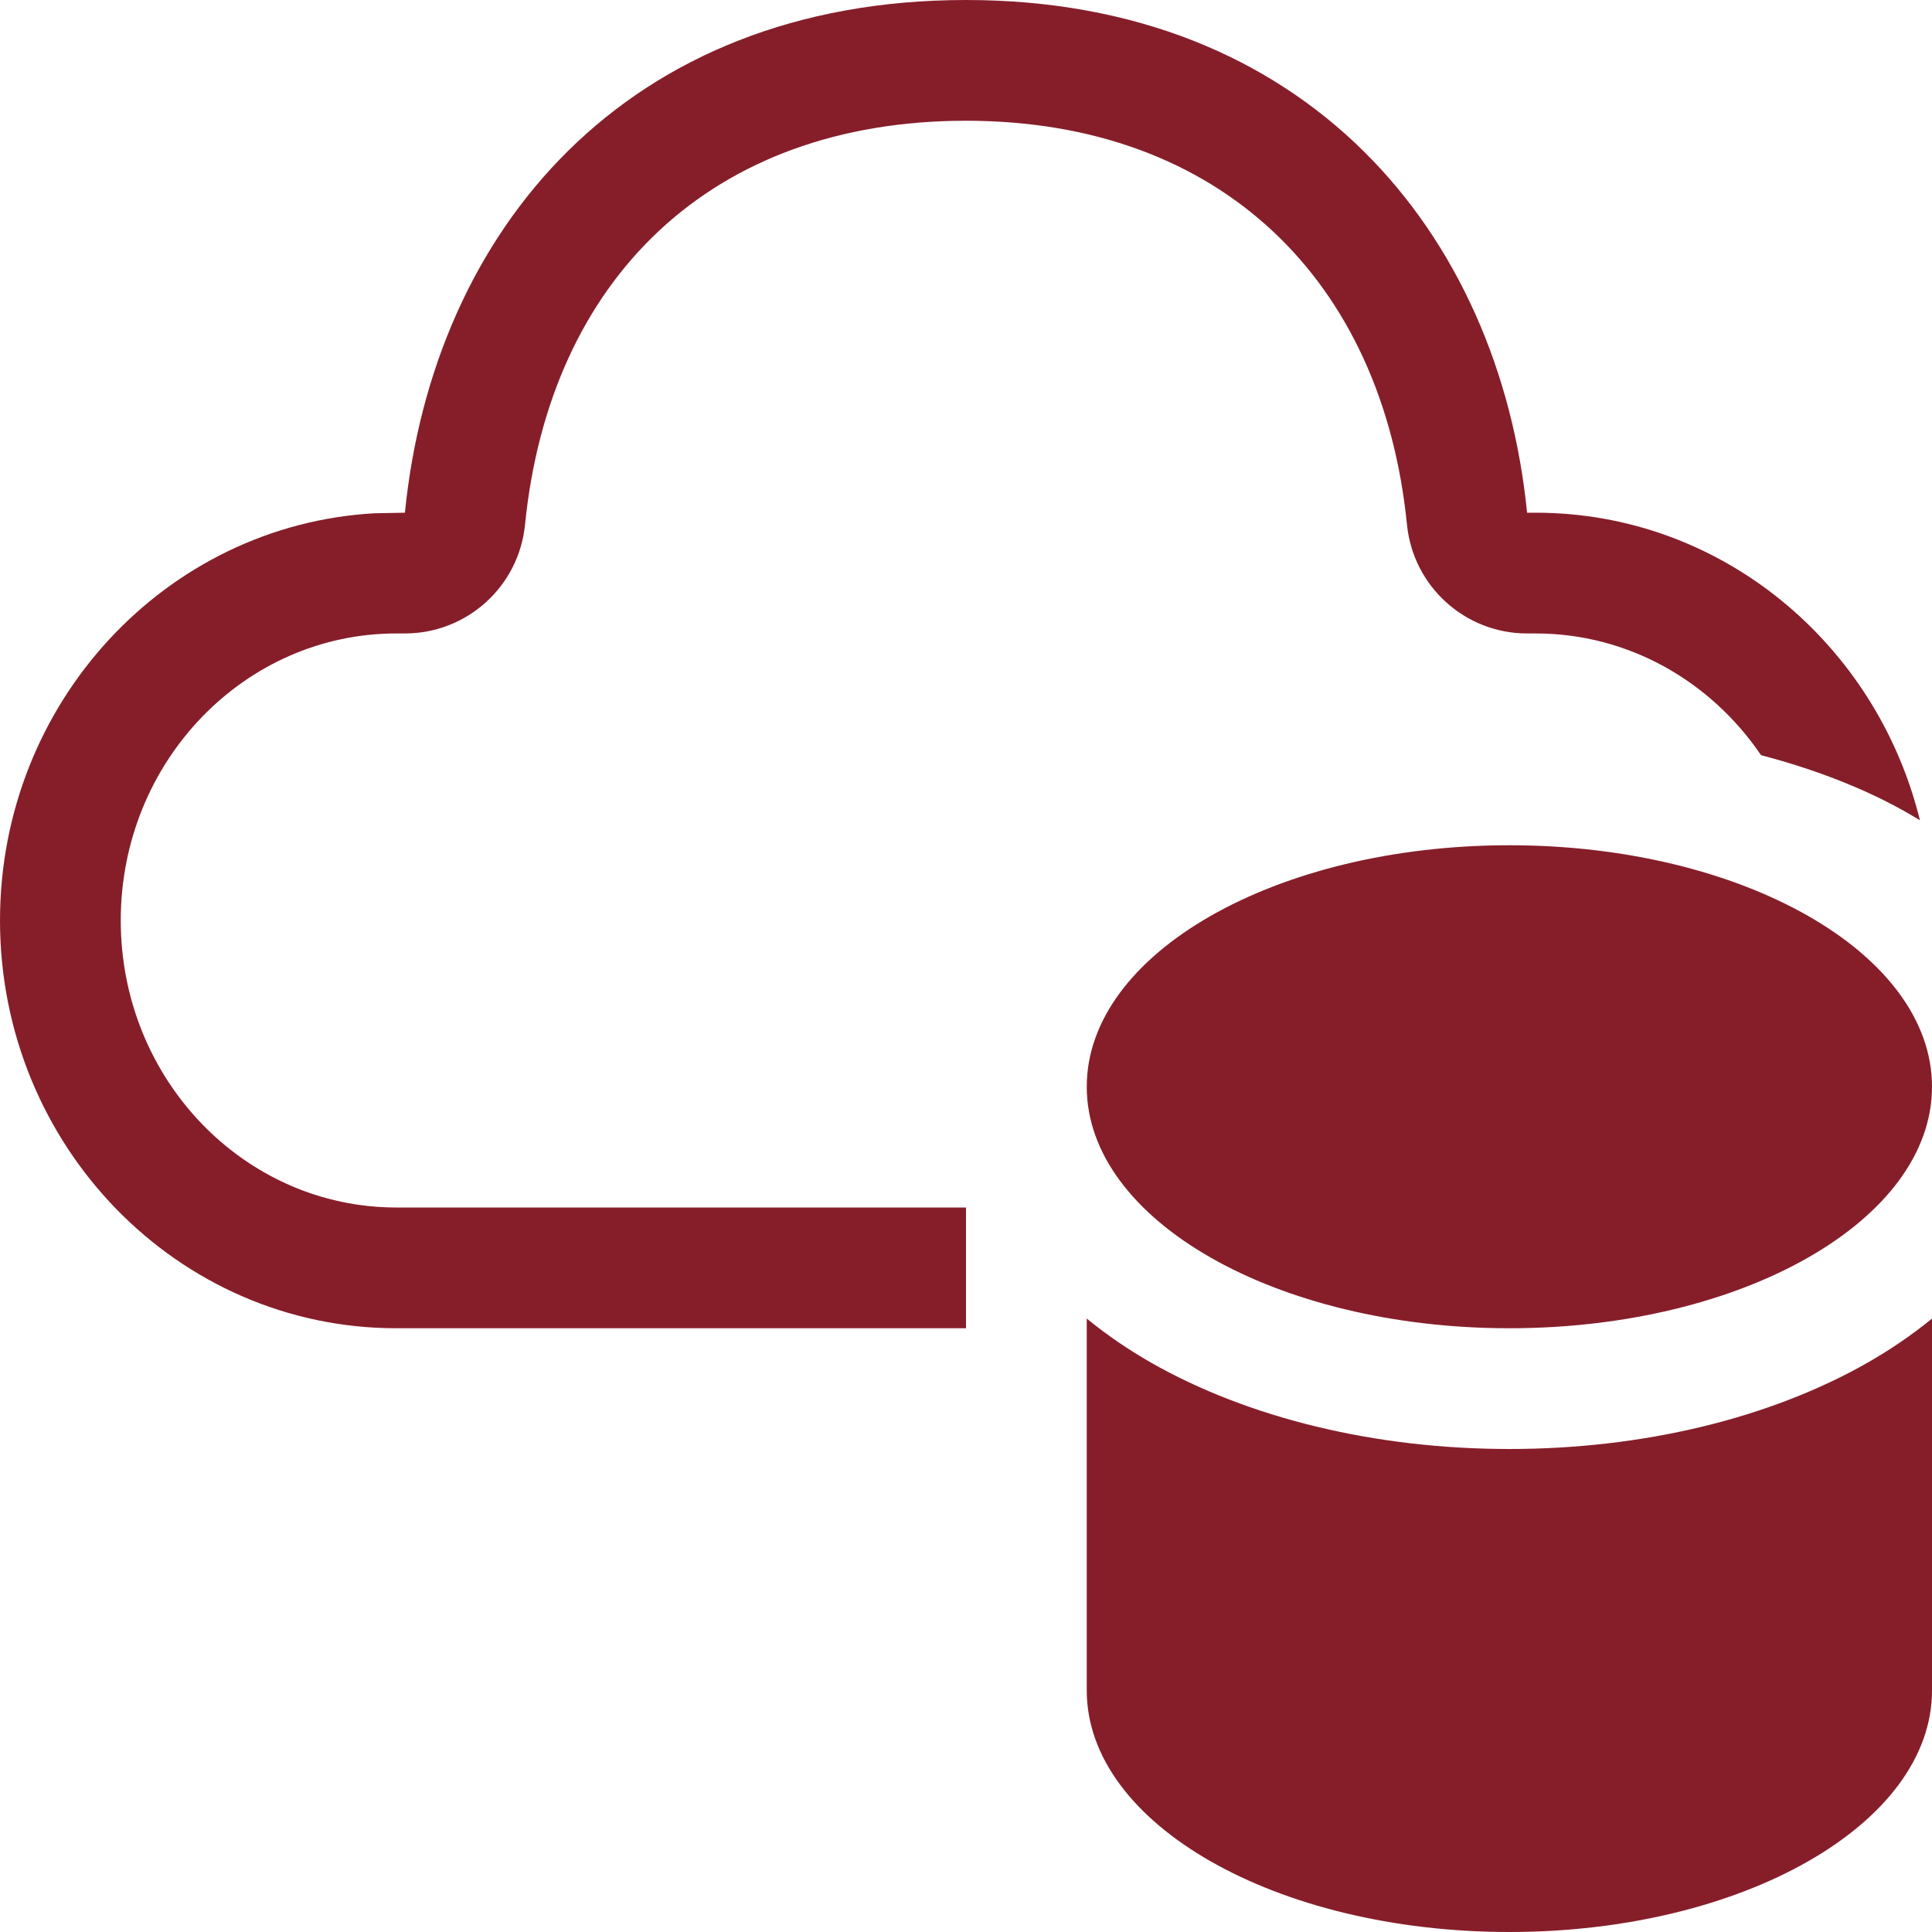 <svg width="24" height="24" viewBox="0 0 24 24" fill="none" xmlns="http://www.w3.org/2000/svg">
<path d="M12 0C16.225 0 18.622 2.885 18.97 6.369H19.077C21.379 6.369 23.311 7.994 23.85 10.19C23.595 10.033 23.326 9.897 23.053 9.78C22.691 9.625 22.296 9.491 21.876 9.381C21.254 8.464 20.229 7.869 19.077 7.869H18.97C18.2 7.869 17.555 7.285 17.478 6.518C17.175 3.487 15.163 1.5 12 1.5C8.829 1.5 6.827 3.474 6.522 6.518C6.446 7.285 5.8 7.869 5.03 7.869H4.923C3.042 7.869 1.5 9.456 1.5 11.434C1.5 13.413 3.042 15 4.923 15H12V16.5H4.923C2.204 16.5 0 14.232 0 11.434C0 8.73 2.06 6.521 4.653 6.376L5.03 6.369C5.38 2.862 7.775 0 12 0ZM23.206 16.924C21.991 17.618 20.412 18 18.75 18C17.088 18 15.509 17.618 14.293 16.924C14.022 16.768 13.753 16.587 13.5 16.38V21C13.5 22.657 15.851 24 18.75 24C21.649 24 24 22.657 24 21V16.38C23.747 16.587 23.478 16.768 23.206 16.924ZM18.75 10.5C15.851 10.5 13.5 11.843 13.5 13.5C13.5 15.157 15.851 16.5 18.75 16.5C21.649 16.5 24 15.157 24 13.5C24 11.843 21.649 10.5 18.75 10.5Z" fill="#861E2A"/>
</svg>
